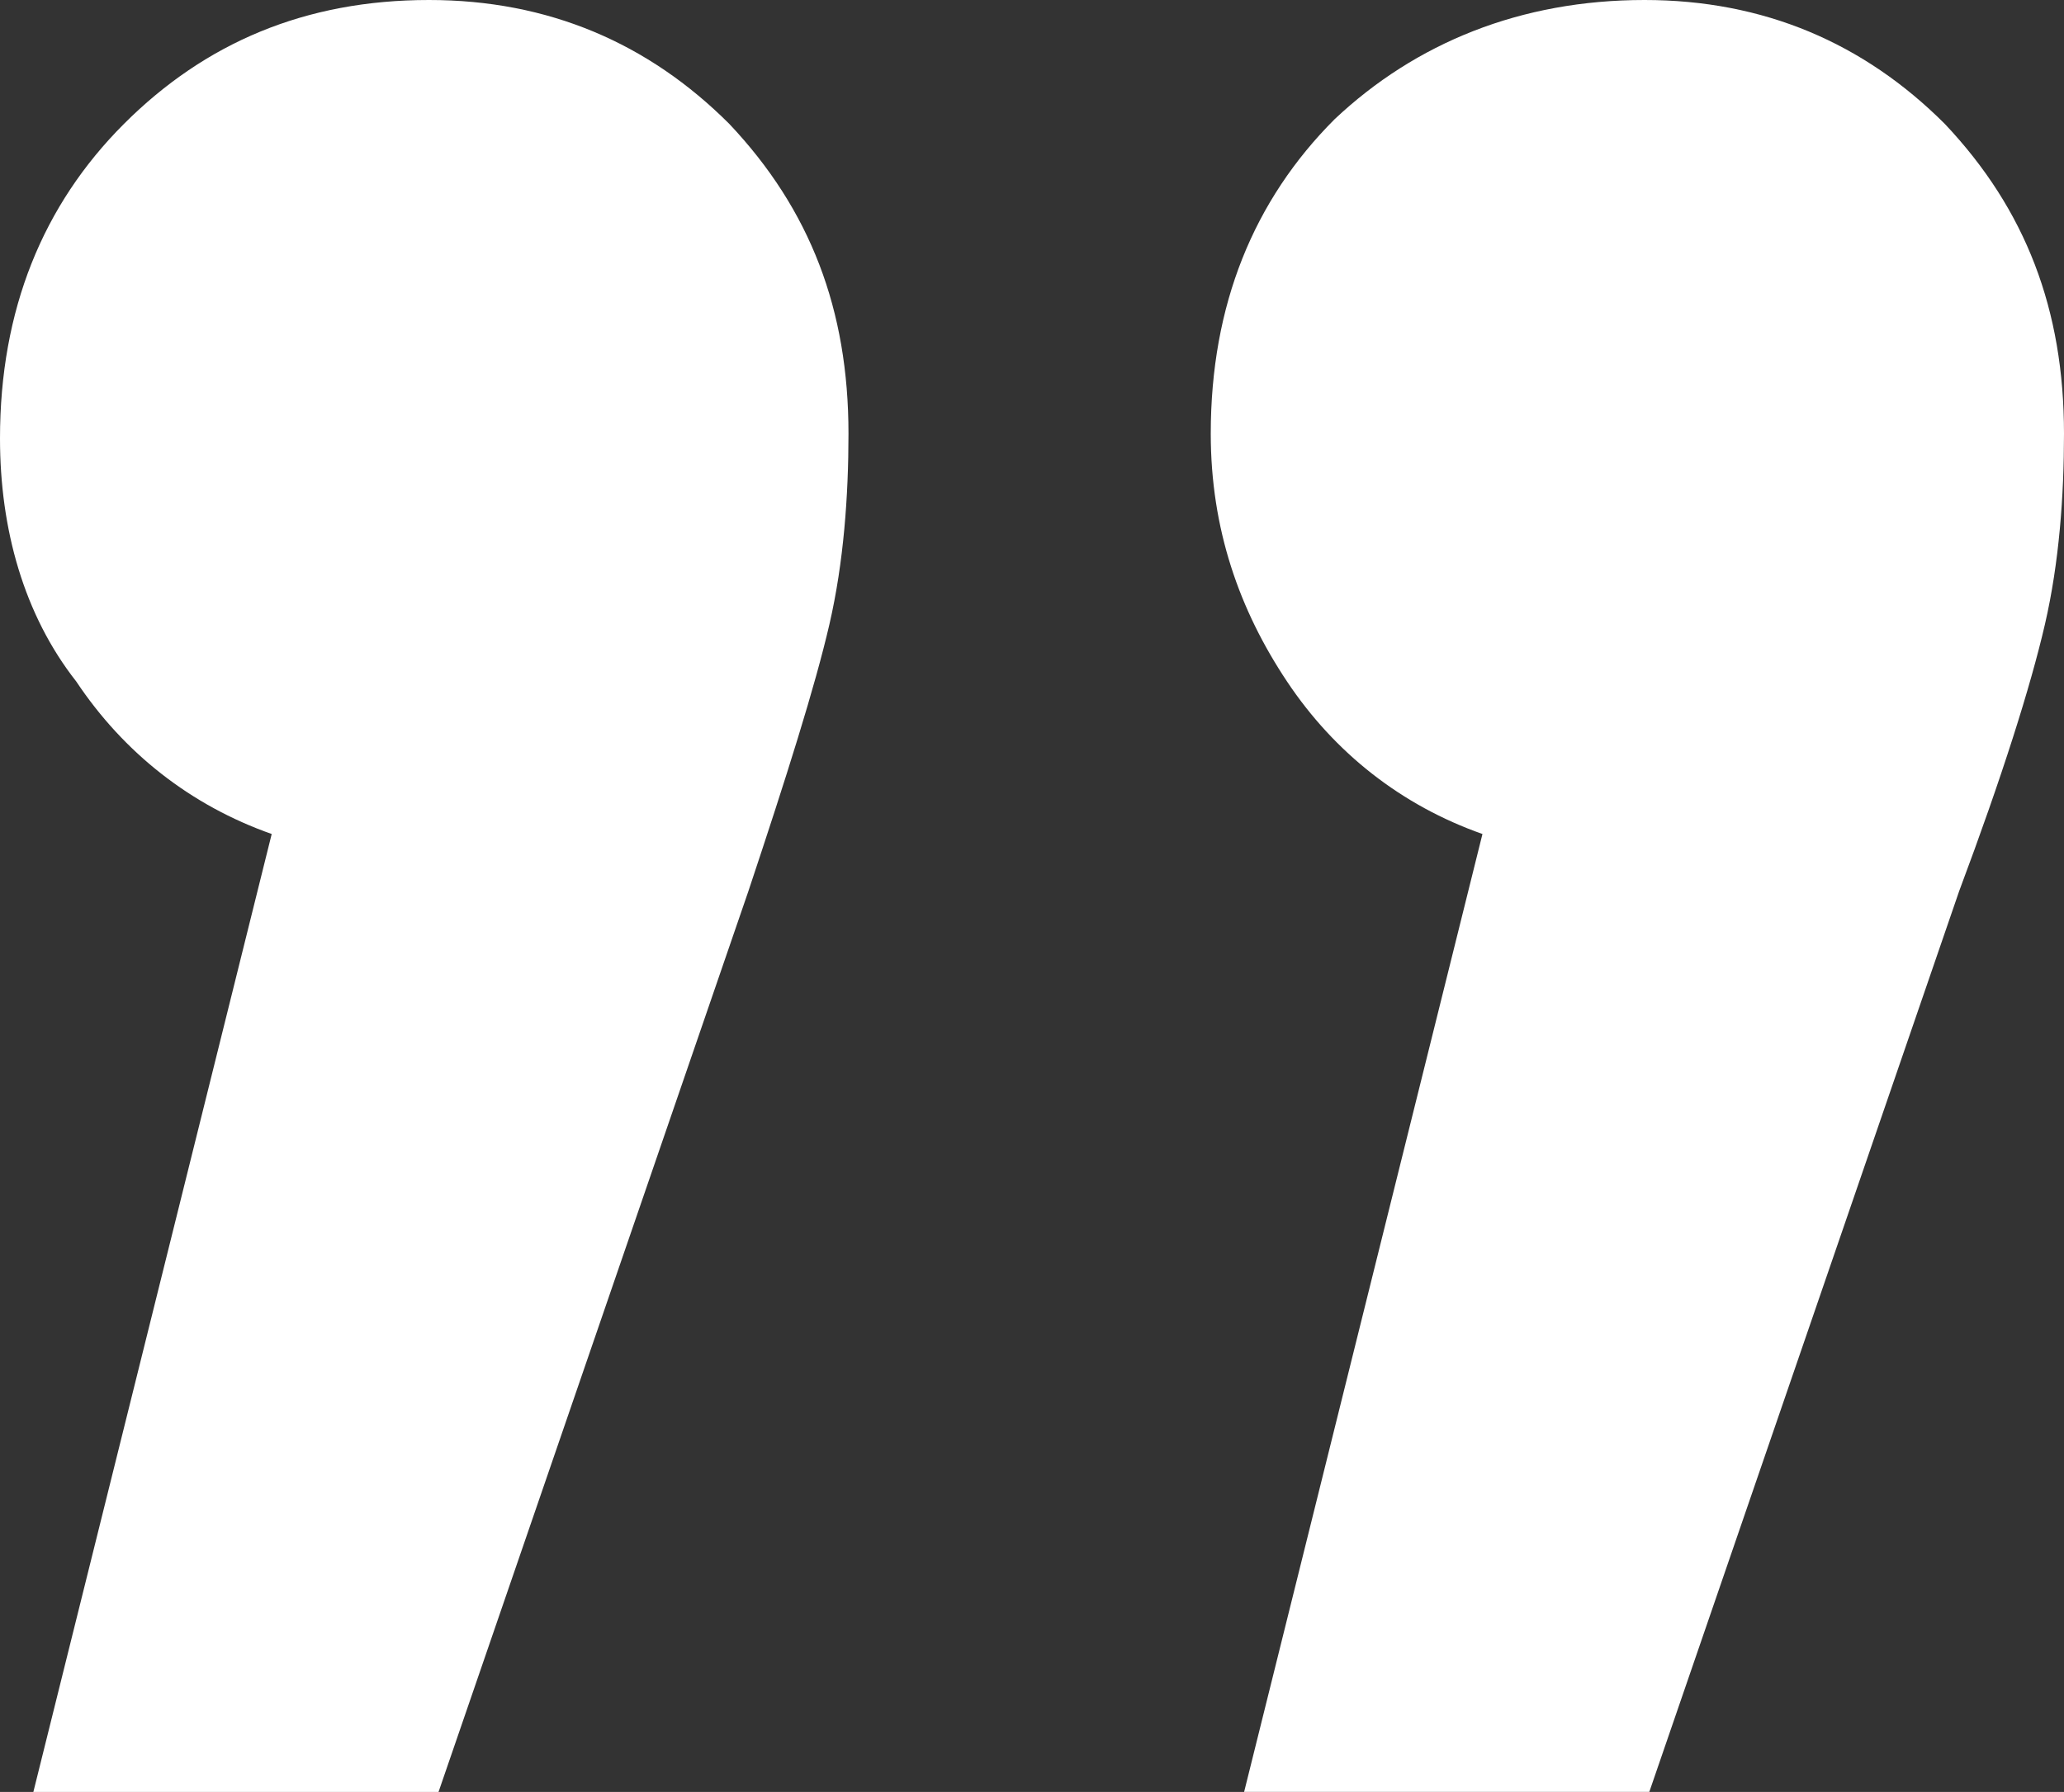 <?xml version="1.0" encoding="utf-8"?>
<!-- Generator: Adobe Illustrator 26.5.0, SVG Export Plug-In . SVG Version: 6.00 Build 0)  -->
<svg version="1.1" id="Layer_1" xmlns="http://www.w3.org/2000/svg" xmlns:xlink="http://www.w3.org/1999/xlink" x="0px" y="0px"
	 viewBox="0 0 43.3 37.6" style="enable-background:new 0 0 43.3 37.6;" xml:space="preserve">
<rect x="0" y="0" width="43.3" height="37.6" fill="#333333" stroke="none"/>
<style type="text/css">
	.st0{fill:#FFFFFF;}
</style>
<path class="st0" d="M15.3,2.6c1.7,1.8,2.5,3.9,2.5,6.5c0,1.3-0.1,2.7-0.4,4c-0.3,1.3-0.9,3.2-1.7,5.6L9.2,37.6H0.7l5-20.1
	c-1.7-0.6-3.1-1.7-4.1-3.2C0.5,12.9,0,11.1,0,9.2c0-2.7,0.9-4.9,2.6-6.6C4.3,0.9,6.4,0,9,0C11.5,0,13.6,0.9,15.3,2.6z M40.8,2.6
	c1.7,1.8,2.5,3.9,2.5,6.5c0,1.3-0.1,2.7-0.4,4c-0.3,1.3-0.9,3.2-1.8,5.6l-6.5,18.9h-8.5l5-20.1c-1.7-0.6-3.1-1.7-4.1-3.2
	c-1-1.5-1.6-3.2-1.6-5.2c0-2.7,0.9-4.9,2.6-6.6C29.7,0.9,31.9,0,34.5,0C37,0,39.1,0.9,40.8,2.6z"/>
</svg>
